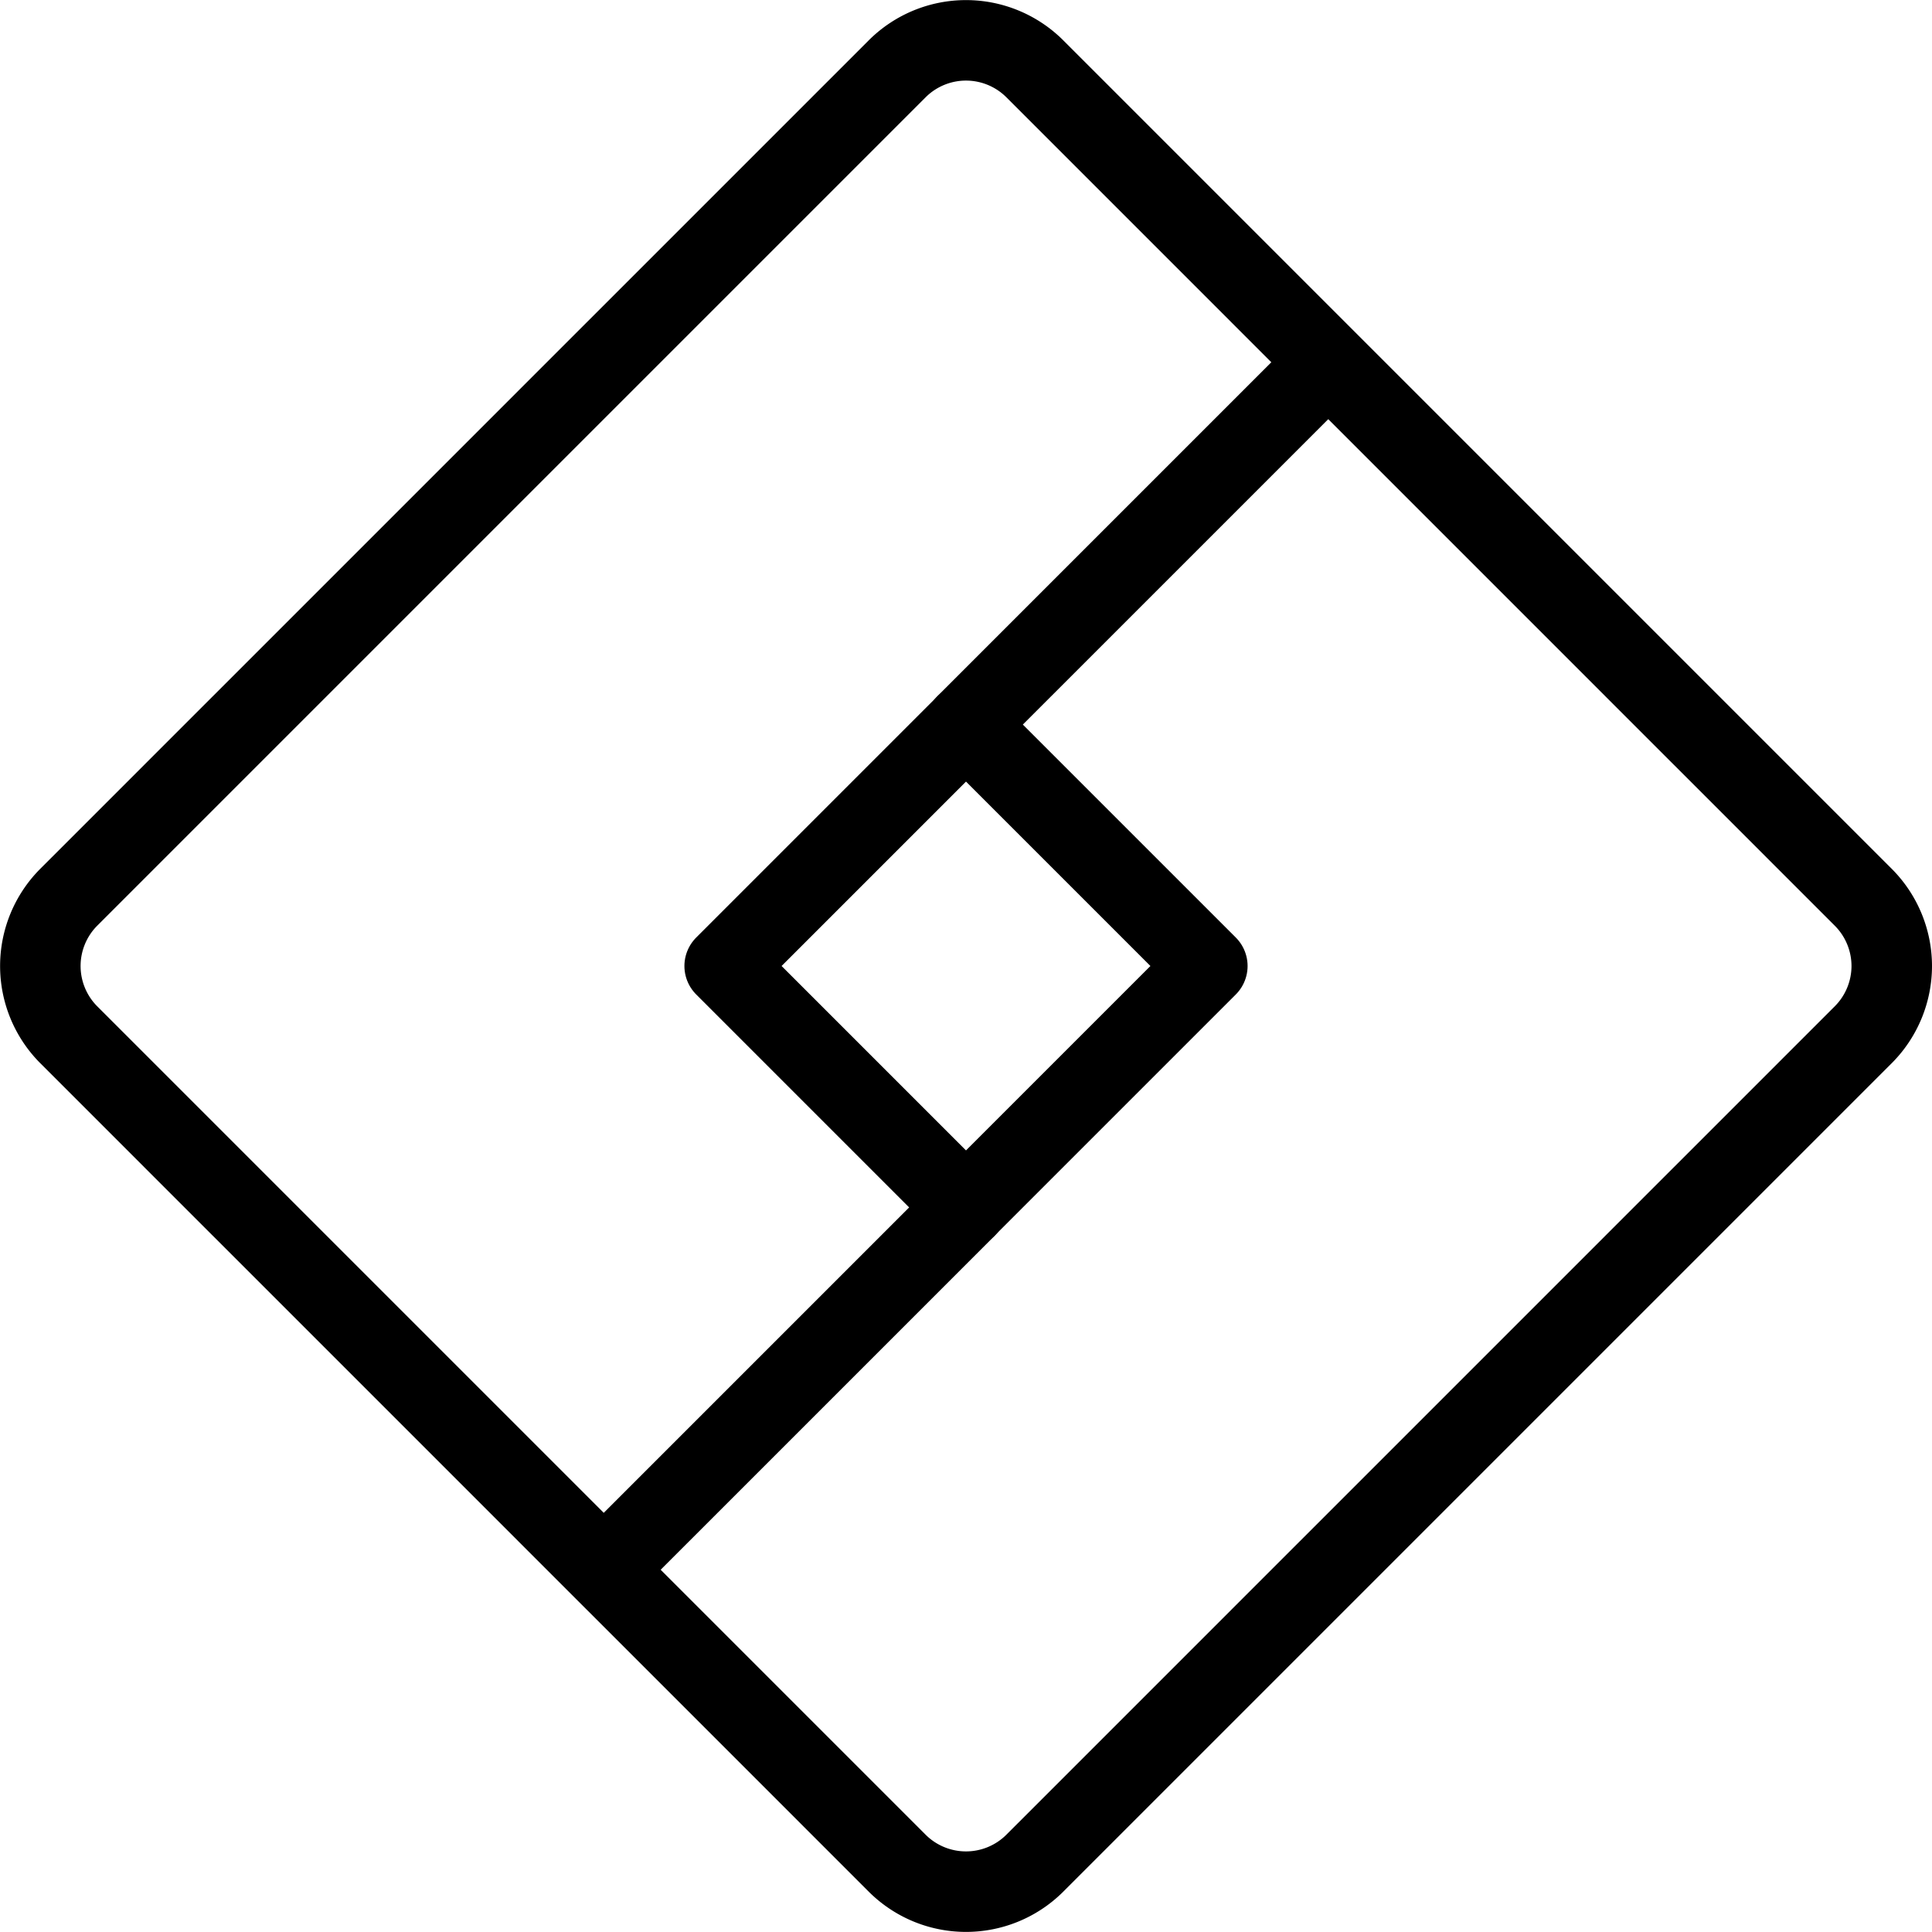 <svg xmlns="http://www.w3.org/2000/svg" viewBox="0 0 24 24" stroke="black"><path d="m12 9 4.5-4.5M12 15l-4.5 4.5m16-7.5a1.21 1.21 0 0 1-.35.85l-10.3 10.3a1.21 1.21 0 0 1-1.7 0L.85 12.85a1.21 1.21 0 0 1 0-1.7L11.15.85a1.21 1.21 0 0 1 1.7 0l10.3 10.3a1.21 1.21 0 0 1 .35.85Z" fill="none" stroke-linecap="round" stroke-linejoin="round"/><path d="M9.002 12 12 9.002 14.998 12 12 14.998z" fill="none" stroke-linecap="round" stroke-linejoin="round"/></svg>